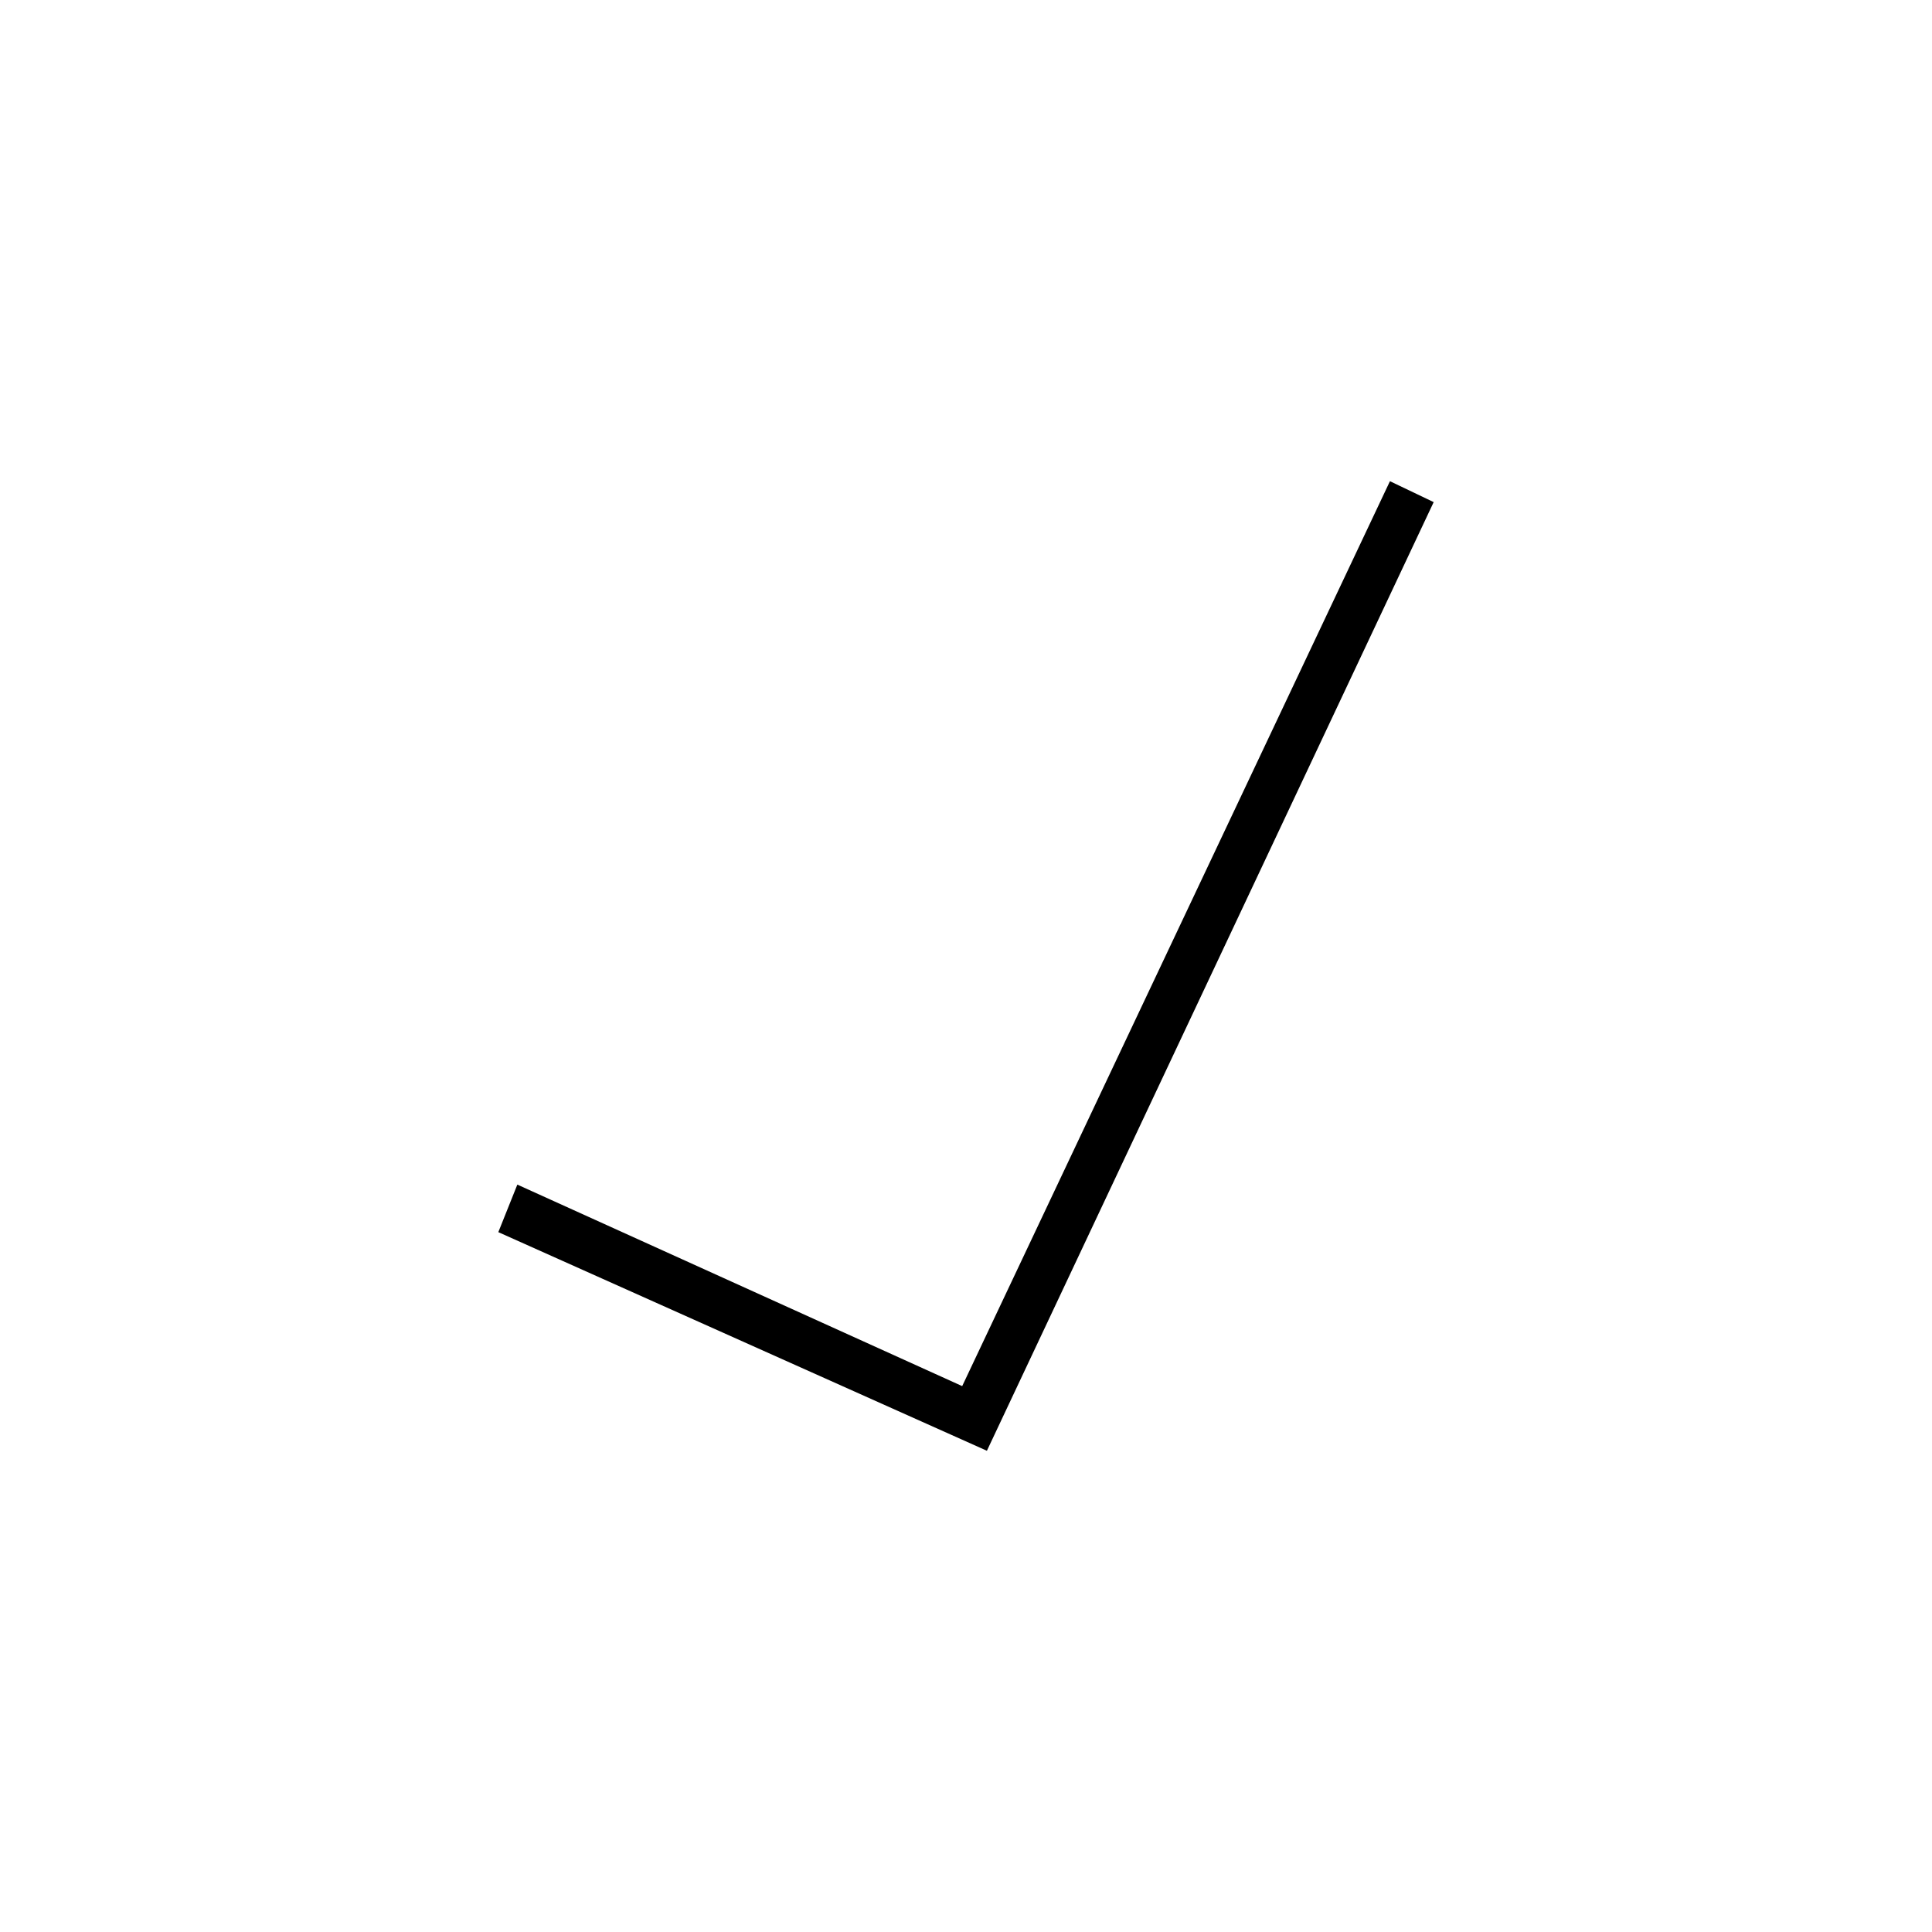<?xml version="1.0" encoding="UTF-8"?>
<!-- Uploaded to: SVG Find, www.svgrepo.com, Generator: SVG Find Mixer Tools -->
<svg fill="#000000" width="800px" height="800px" version="1.1" viewBox="144 144 512 512" xmlns="http://www.w3.org/2000/svg">
 <path d="m276.06 470.53 129.48 57.938 118.4-251.4-11.59-5.543-113.36 239.81-117.89-53.402z"/>
</svg>